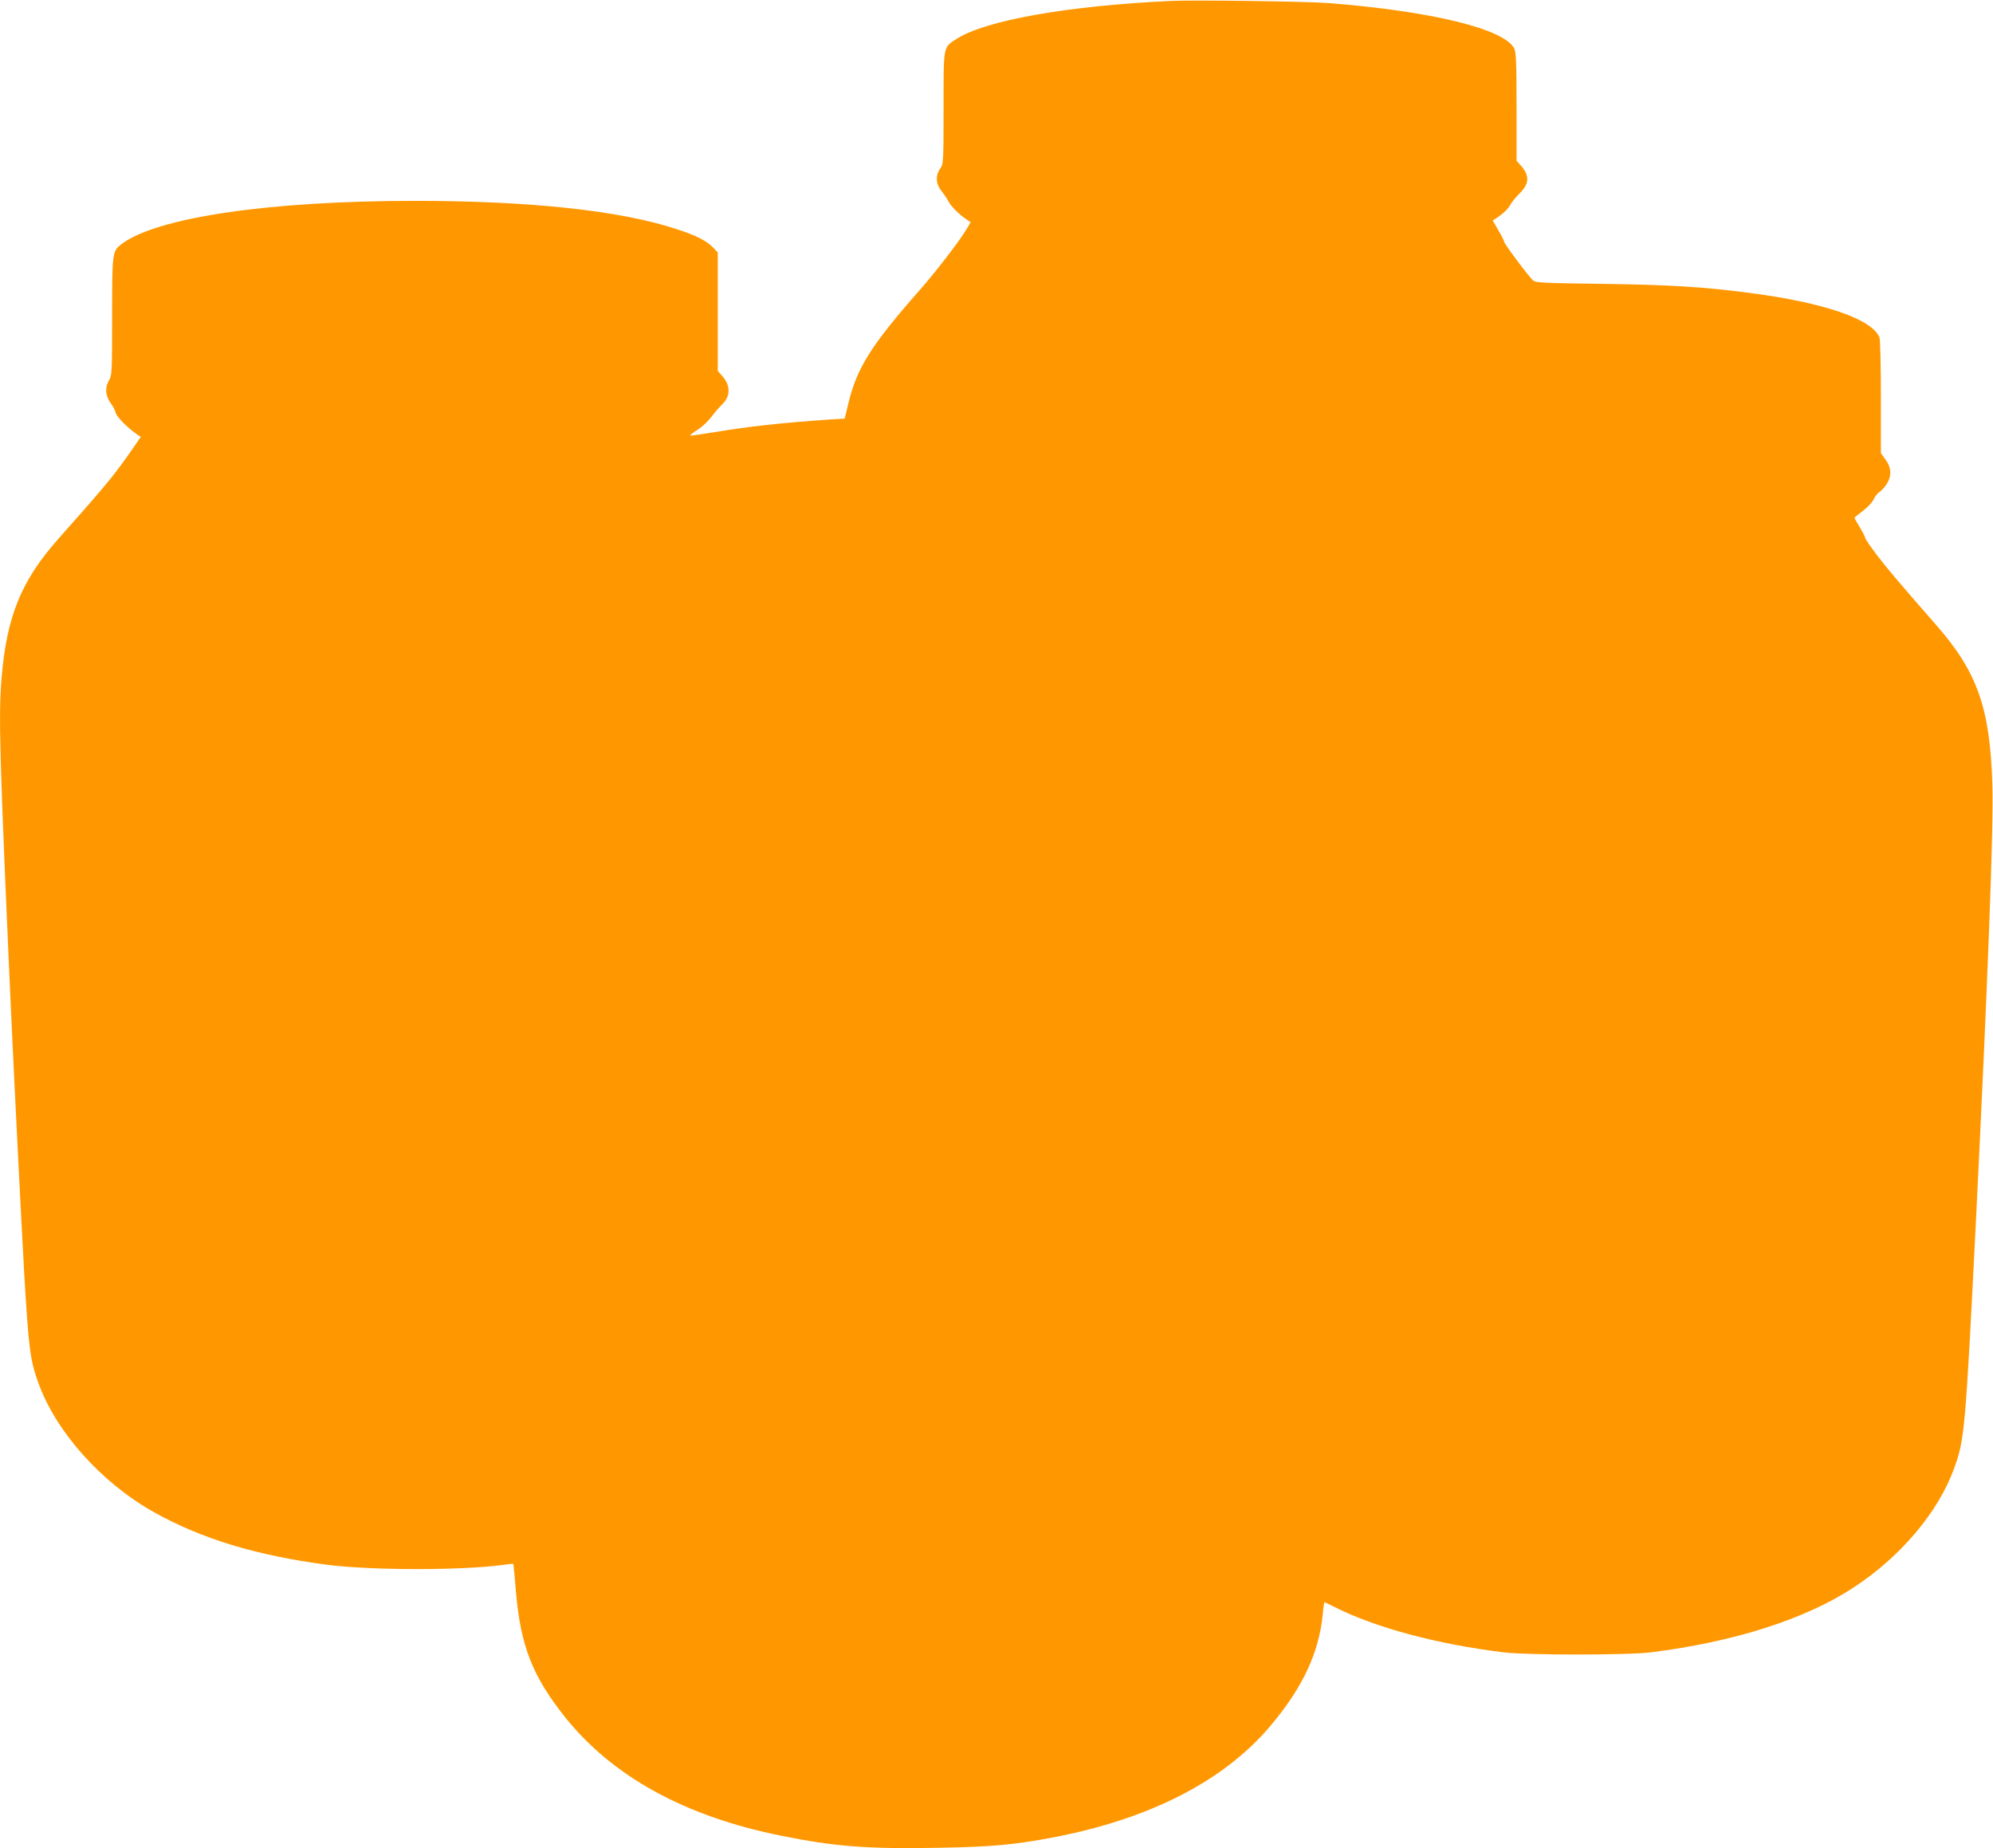 <?xml version="1.0" standalone="no"?>
<!DOCTYPE svg PUBLIC "-//W3C//DTD SVG 20010904//EN"
 "http://www.w3.org/TR/2001/REC-SVG-20010904/DTD/svg10.dtd">
<svg version="1.0" xmlns="http://www.w3.org/2000/svg"
 width="1280pt" height="1187pt" viewBox="0 0 1280 1187"
 preserveAspectRatio="xMidYMid meet">
<g transform="translate(0,1187) scale(0.1,-0.1)"
fill="#ff9800" stroke="none">
<path d="M7520 11864 c-664 -31 -1196 -125 -1380 -246 -83 -54 -80 -39 -80
-443 0 -348 -1 -358 -21 -387 -32 -44 -29 -99 7 -144 16 -20 37 -50 46 -68 16
-32 72 -87 118 -117 l24 -16 -26 -44 c-43 -74 -200 -277 -303 -394 -308 -350
-400 -496 -454 -716 l-26 -107 -95 -6 c-309 -21 -524 -45 -744 -82 -82 -13
-151 -23 -153 -21 -2 3 19 19 47 37 29 18 69 56 90 84 21 28 52 64 69 80 53
51 54 119 1 180 l-30 34 0 380 0 380 -27 29 c-43 46 -109 80 -239 122 -362
119 -938 181 -1679 181 -934 0 -1656 -106 -1884 -277 -60 -46 -61 -53 -61
-467 0 -364 -1 -376 -21 -411 -27 -45 -22 -99 14 -147 13 -18 27 -45 30 -59 6
-25 71 -92 132 -135 l29 -20 -62 -90 c-33 -49 -93 -129 -133 -179 -65 -80
-113 -136 -333 -384 -240 -270 -333 -499 -366 -896 -20 -244 -13 -498 60
-2125 19 -418 70 -1433 85 -1690 29 -489 38 -565 91 -710 112 -314 404 -641
740 -830 306 -172 662 -280 1114 -339 280 -37 871 -37 1130 -1 35 5 65 8 66 7
2 -1 10 -84 18 -184 30 -344 107 -539 312 -797 306 -385 774 -642 1394 -766
343 -69 549 -85 1000 -77 348 6 492 19 745 67 622 119 1098 364 1395 717 208
247 312 470 336 721 3 39 8 72 11 72 2 0 30 -13 63 -30 263 -133 661 -240
1090 -292 144 -18 798 -18 940 0 536 67 995 213 1305 417 302 198 543 483 645
764 68 186 73 247 140 1581 76 1532 115 2548 106 2810 -15 493 -96 724 -360
1025 -249 285 -316 364 -383 452 -40 53 -73 101 -73 107 0 6 -16 37 -35 69
-19 32 -35 59 -35 61 0 2 24 22 53 44 30 22 62 56 71 76 9 20 26 40 36 46 11
6 31 27 45 48 35 52 34 107 -5 160 l-30 42 0 359 c0 198 -4 370 -9 383 -45
118 -356 225 -835 287 -297 39 -513 52 -946 58 -374 5 -427 7 -444 22 -28 25
-186 236 -186 249 0 6 -16 39 -37 73 l-36 63 24 15 c44 30 75 59 89 86 8 15
33 46 56 69 66 65 70 116 14 180 l-30 34 0 346 c0 284 -3 352 -15 375 -64 125
-528 239 -1190 291 -129 11 -872 21 -1015 14z"/>
</g>
</svg>
